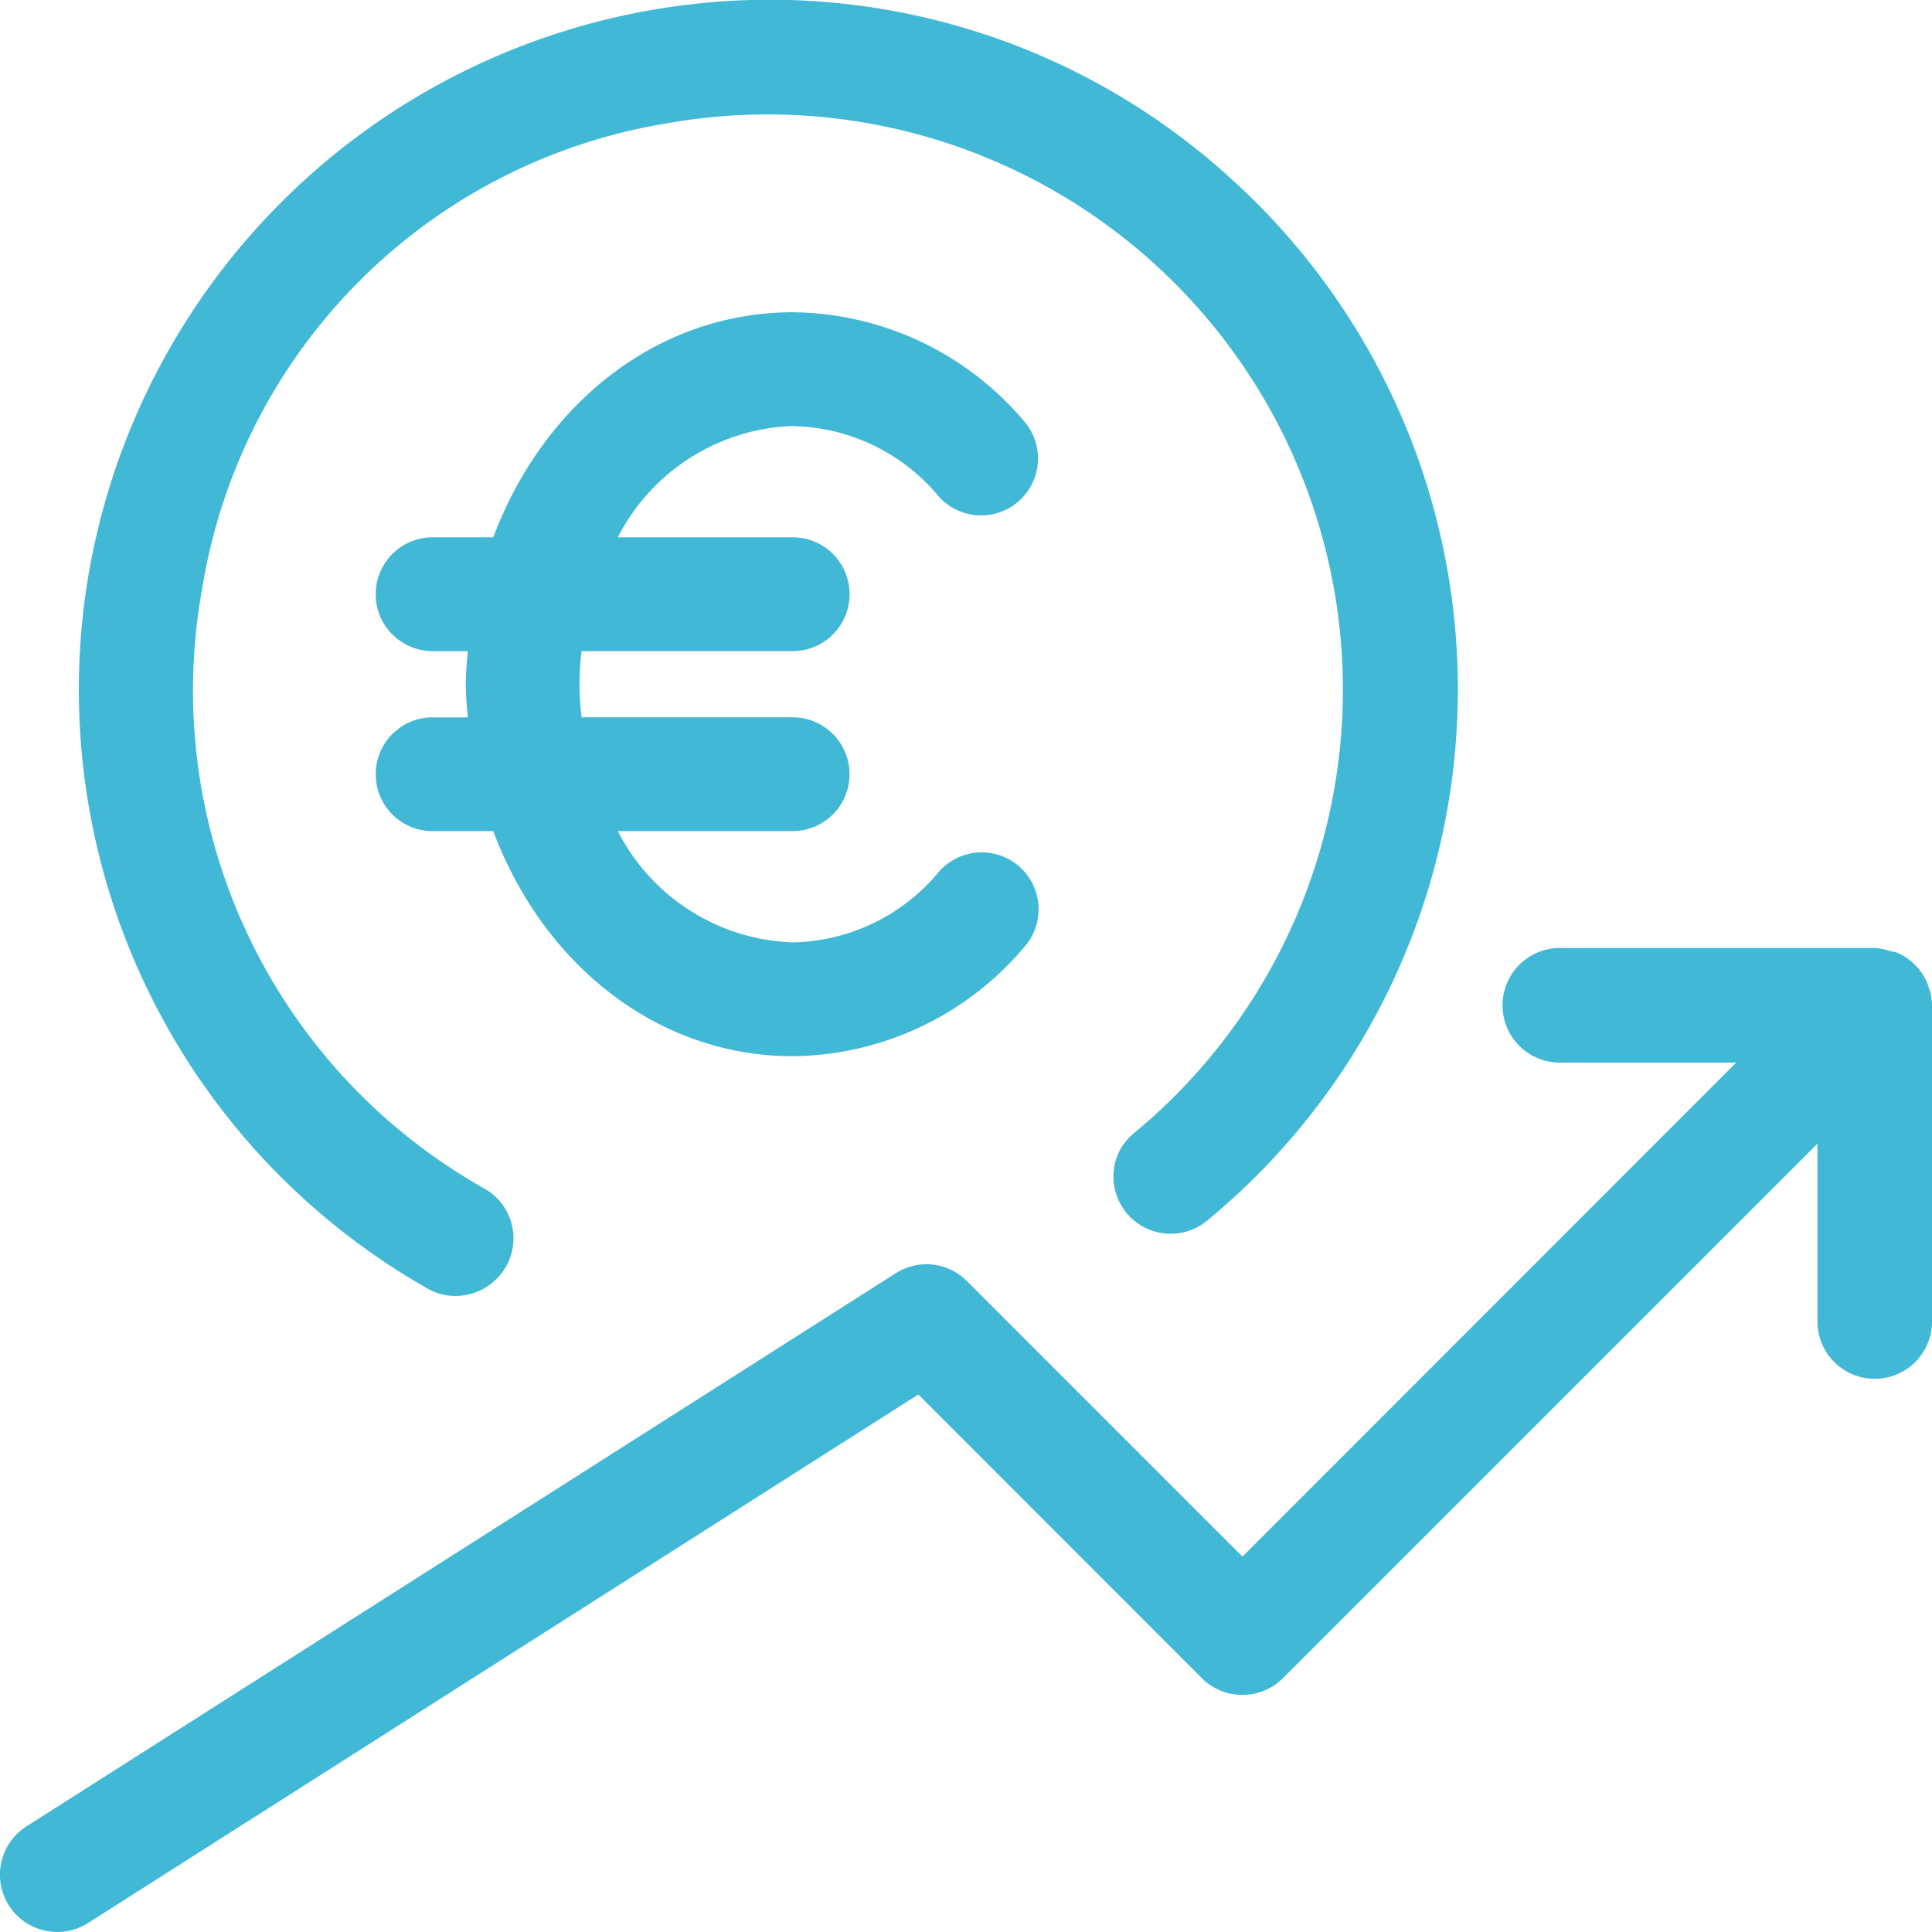<svg xmlns="http://www.w3.org/2000/svg" width="60.001" height="60" viewBox="0 0 60.001 60"><path id="icon_ImovAdquiridos" d="M2.613,18.765A21.478,21.478,0,0,1,21.5.129,21.225,21.225,0,0,1,38.155,5.481a21.375,21.375,0,0,1-.687,32.444,1.778,1.778,0,0,1-2.888-1.47,1.717,1.717,0,0,1,.614-1.245A17.864,17.864,0,0,0,20.7,3.832,17.47,17.47,0,0,0,6.279,18.27a17.744,17.744,0,0,0,8.767,18.644,1.773,1.773,0,0,1,.378,2.8,1.8,1.8,0,0,1-1.279.534,1.736,1.736,0,0,1-.857-.224A21.387,21.387,0,0,1,2.613,18.765M59.874,30.6c-.006-.015,0-.032-.01-.047a1.784,1.784,0,0,0-.964-.972,1.571,1.571,0,0,0-.193-.039,1.722,1.722,0,0,0-.486-.1H48.4a1.78,1.78,0,0,0,0,3.559h5.518L38.585,48.343l-8.556-8.557a1.771,1.771,0,0,0-2.214-.242L.82,56.721A1.779,1.779,0,0,0,1.777,60a1.757,1.757,0,0,0,.957-.278L28.518,43.309l8.807,8.81a1.786,1.786,0,0,0,2.518,0l16.6-16.6v5.522a1.779,1.779,0,1,0,3.559,0V31.227a1.77,1.77,0,0,0-.126-.623M24.617,13.233a6.036,6.036,0,0,1,4.541,2.191,1.767,1.767,0,0,0,2.66-2.326,9.517,9.517,0,0,0-7.2-3.4c-4.128,0-7.711,2.765-9.3,6.989H13.434a1.767,1.767,0,0,0,0,3.535h1.093c-.027.342-.064.683-.064,1.028s.037.686.064,1.028H13.434a1.767,1.767,0,1,0,0,3.534h1.883c1.588,4.223,5.172,6.99,9.3,6.99a9.52,9.52,0,0,0,7.2-3.4,1.767,1.767,0,1,0-2.66-2.327,6.033,6.033,0,0,1-4.541,2.192,6.343,6.343,0,0,1-5.43-3.456h5.43a1.767,1.767,0,0,0,0-3.534H18.061a8.288,8.288,0,0,1,0-2.056h6.556a1.767,1.767,0,0,0,0-3.535h-5.43a6.348,6.348,0,0,1,5.43-3.455" transform="translate(0.001 0)" fill="#41b8d5"></path></svg>